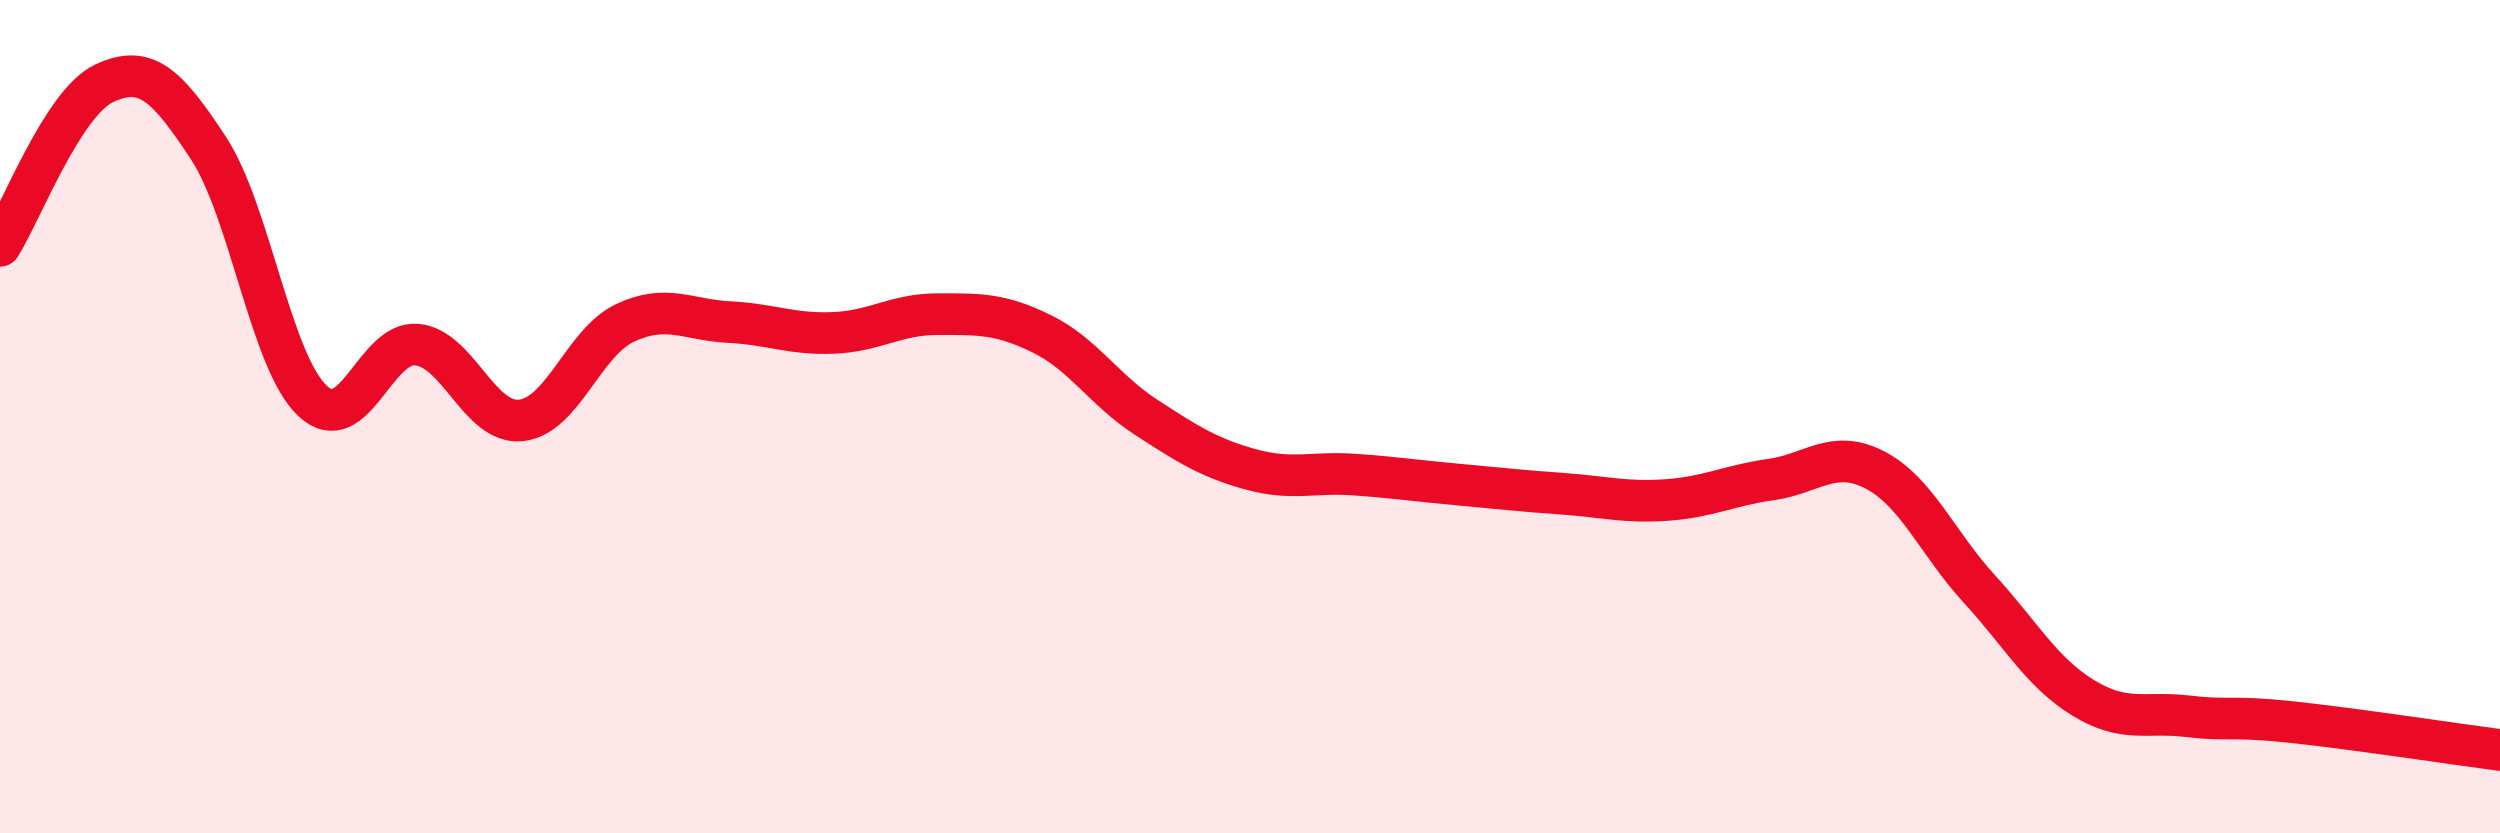 
    <svg width="60" height="20" viewBox="0 0 60 20" xmlns="http://www.w3.org/2000/svg">
      <path
        d="M 0,5.9 C 0.5,5.12 1.5,2.47 2.5,2 C 3.5,1.53 4,2.03 5,3.55 C 6,5.07 6.5,8.68 7.5,9.62 C 8.5,10.56 9,8.18 10,8.27 C 11,8.36 11.5,10.19 12.5,10.09 C 13.5,9.99 14,8.22 15,7.75 C 16,7.28 16.5,7.68 17.5,7.73 C 18.5,7.78 19,8.03 20,7.99 C 21,7.95 21.5,7.54 22.5,7.54 C 23.5,7.54 24,7.52 25,8.01 C 26,8.5 26.5,9.36 27.5,10.01 C 28.5,10.66 29,10.98 30,11.26 C 31,11.54 31.5,11.32 32.5,11.39 C 33.5,11.46 34,11.54 35,11.63 C 36,11.72 36.5,11.78 37.5,11.85 C 38.5,11.92 39,12.07 40,12 C 41,11.93 41.5,11.65 42.5,11.51 C 43.5,11.37 44,10.76 45,11.28 C 46,11.8 46.5,13.04 47.5,14.13 C 48.5,15.22 49,16.14 50,16.75 C 51,17.36 51.5,17.07 52.5,17.19 C 53.5,17.31 53.5,17.17 55,17.33 C 56.5,17.49 59,17.87 60,18L60 20L0 20Z"
        fill="#EB0A25"
        opacity="0.1"
        stroke-linecap="round"
        stroke-linejoin="round"
      />
      <path
        d="M 0,5.9 C 0.5,5.12 1.5,2.47 2.5,2 C 3.5,1.53 4,2.03 5,3.55 C 6,5.07 6.5,8.68 7.5,9.62 C 8.5,10.56 9,8.18 10,8.27 C 11,8.36 11.5,10.19 12.5,10.09 C 13.5,9.99 14,8.22 15,7.75 C 16,7.28 16.5,7.68 17.5,7.73 C 18.5,7.78 19,8.03 20,7.99 C 21,7.95 21.5,7.54 22.5,7.54 C 23.5,7.54 24,7.52 25,8.01 C 26,8.5 26.5,9.36 27.5,10.01 C 28.5,10.66 29,10.98 30,11.26 C 31,11.54 31.5,11.32 32.5,11.39 C 33.5,11.46 34,11.54 35,11.63 C 36,11.72 36.5,11.78 37.5,11.85 C 38.5,11.92 39,12.07 40,12 C 41,11.93 41.5,11.65 42.5,11.51 C 43.5,11.37 44,10.76 45,11.28 C 46,11.8 46.5,13.04 47.5,14.13 C 48.5,15.22 49,16.14 50,16.75 C 51,17.36 51.5,17.07 52.5,17.19 C 53.5,17.31 53.5,17.17 55,17.33 C 56.5,17.49 59,17.87 60,18"
        stroke="#EB0A25"
        stroke-width="1"
        fill="none"
        stroke-linecap="round"
        stroke-linejoin="round"
      />
    </svg>
  